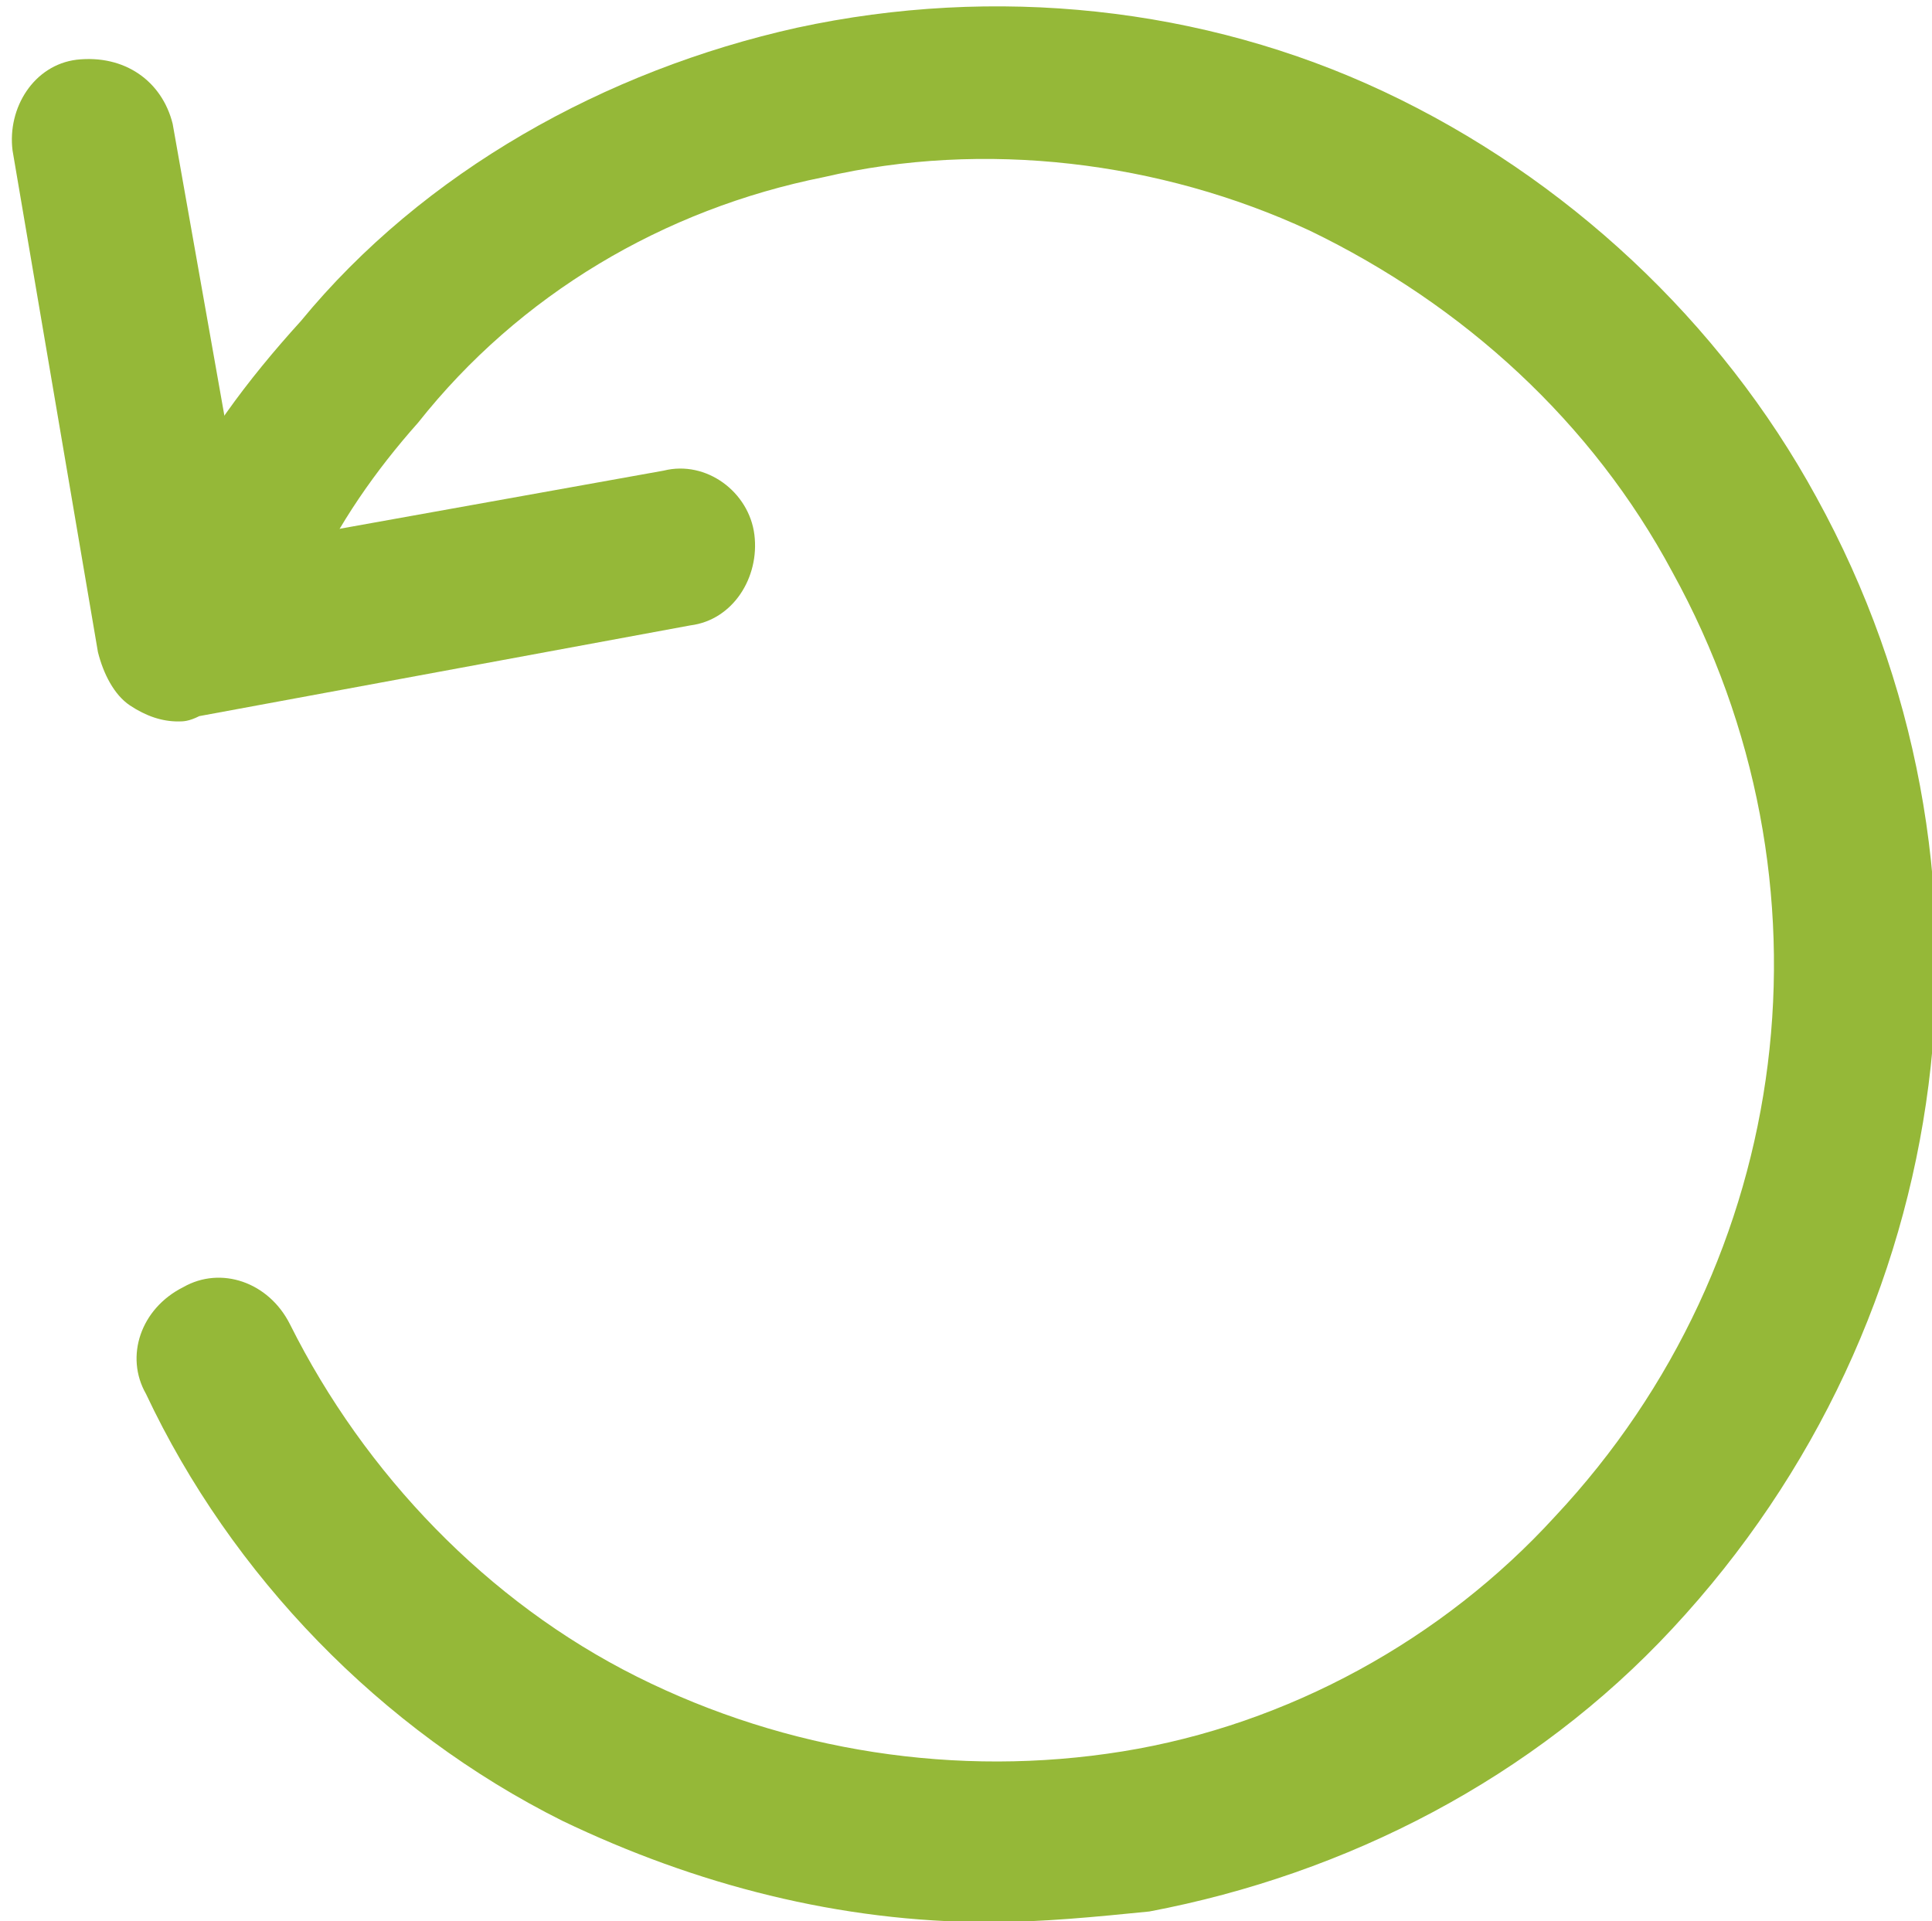 <svg xml:space="preserve" style="enable-background:new 0 0 36.2 36;" viewBox="0 0 36.2 36" y="0px" x="0px" xmlns:xlink="http://www.w3.org/1999/xlink" xmlns="http://www.w3.org/2000/svg" id="Capa_1" version="1.1">
<style type="text/css">
	.st0{fill:#95B838;}
</style>
<g transform="translate(-2.765 -2.981)" id="ico_faq_arrow">
	<g id="Trazado_1426">
		<path d="M21.3,39c-2.8,0-5.5-0.7-8-1.9c-3.4-1.7-6.2-4.6-7.8-8c-0.4-0.7-0.1-1.6,0.7-2c0.7-0.4,1.6-0.1,2,0.7
			c1.4,2.8,3.7,5.2,6.5,6.6c2.8,1.4,6,1.9,9.1,1.4c3.1-0.5,6-2.1,8.1-4.4c4.5-4.8,5.4-11.9,2.2-17.7c-1.5-2.8-3.9-5-6.8-6.4
			c-2.8-1.3-6.1-1.7-9.1-1c-3,0.6-5.7,2.2-7.6,4.6c-0.8,0.9-1.5,1.9-2,3c-0.4,0.7-1.3,1-2,0.7c-0.7-0.4-1-1.3-0.7-2
			c0.6-1.3,1.5-2.5,2.5-3.6c2.3-2.8,5.7-4.7,9.3-5.5c3.7-0.8,7.6-0.4,11,1.2c3.4,1.6,6.3,4.3,8.1,7.6c3.8,6.9,2.7,15.4-2.7,21.2
			c-2.6,2.8-6.1,4.6-9.8,5.3C23.3,38.9,22.3,39,21.3,39z" class="st0"></path>
	</g>
	<g id="Trazado_1427">
		<path d="M6.1,16.5c-0.3,0-0.6-0.1-0.9-0.3c-0.3-0.2-0.5-0.6-0.6-1L3,5.8C2.9,5,3.4,4.2,4.2,4.1C5.1,4,5.8,4.5,6,5.3
			l1.4,7.9l7.8-1.4c0.8-0.2,1.6,0.4,1.7,1.2c0.1,0.8-0.4,1.6-1.2,1.7l-9.2,1.7C6.3,16.5,6.2,16.5,6.1,16.5z" class="st0"></path>
	</g>
</g>
</svg>
